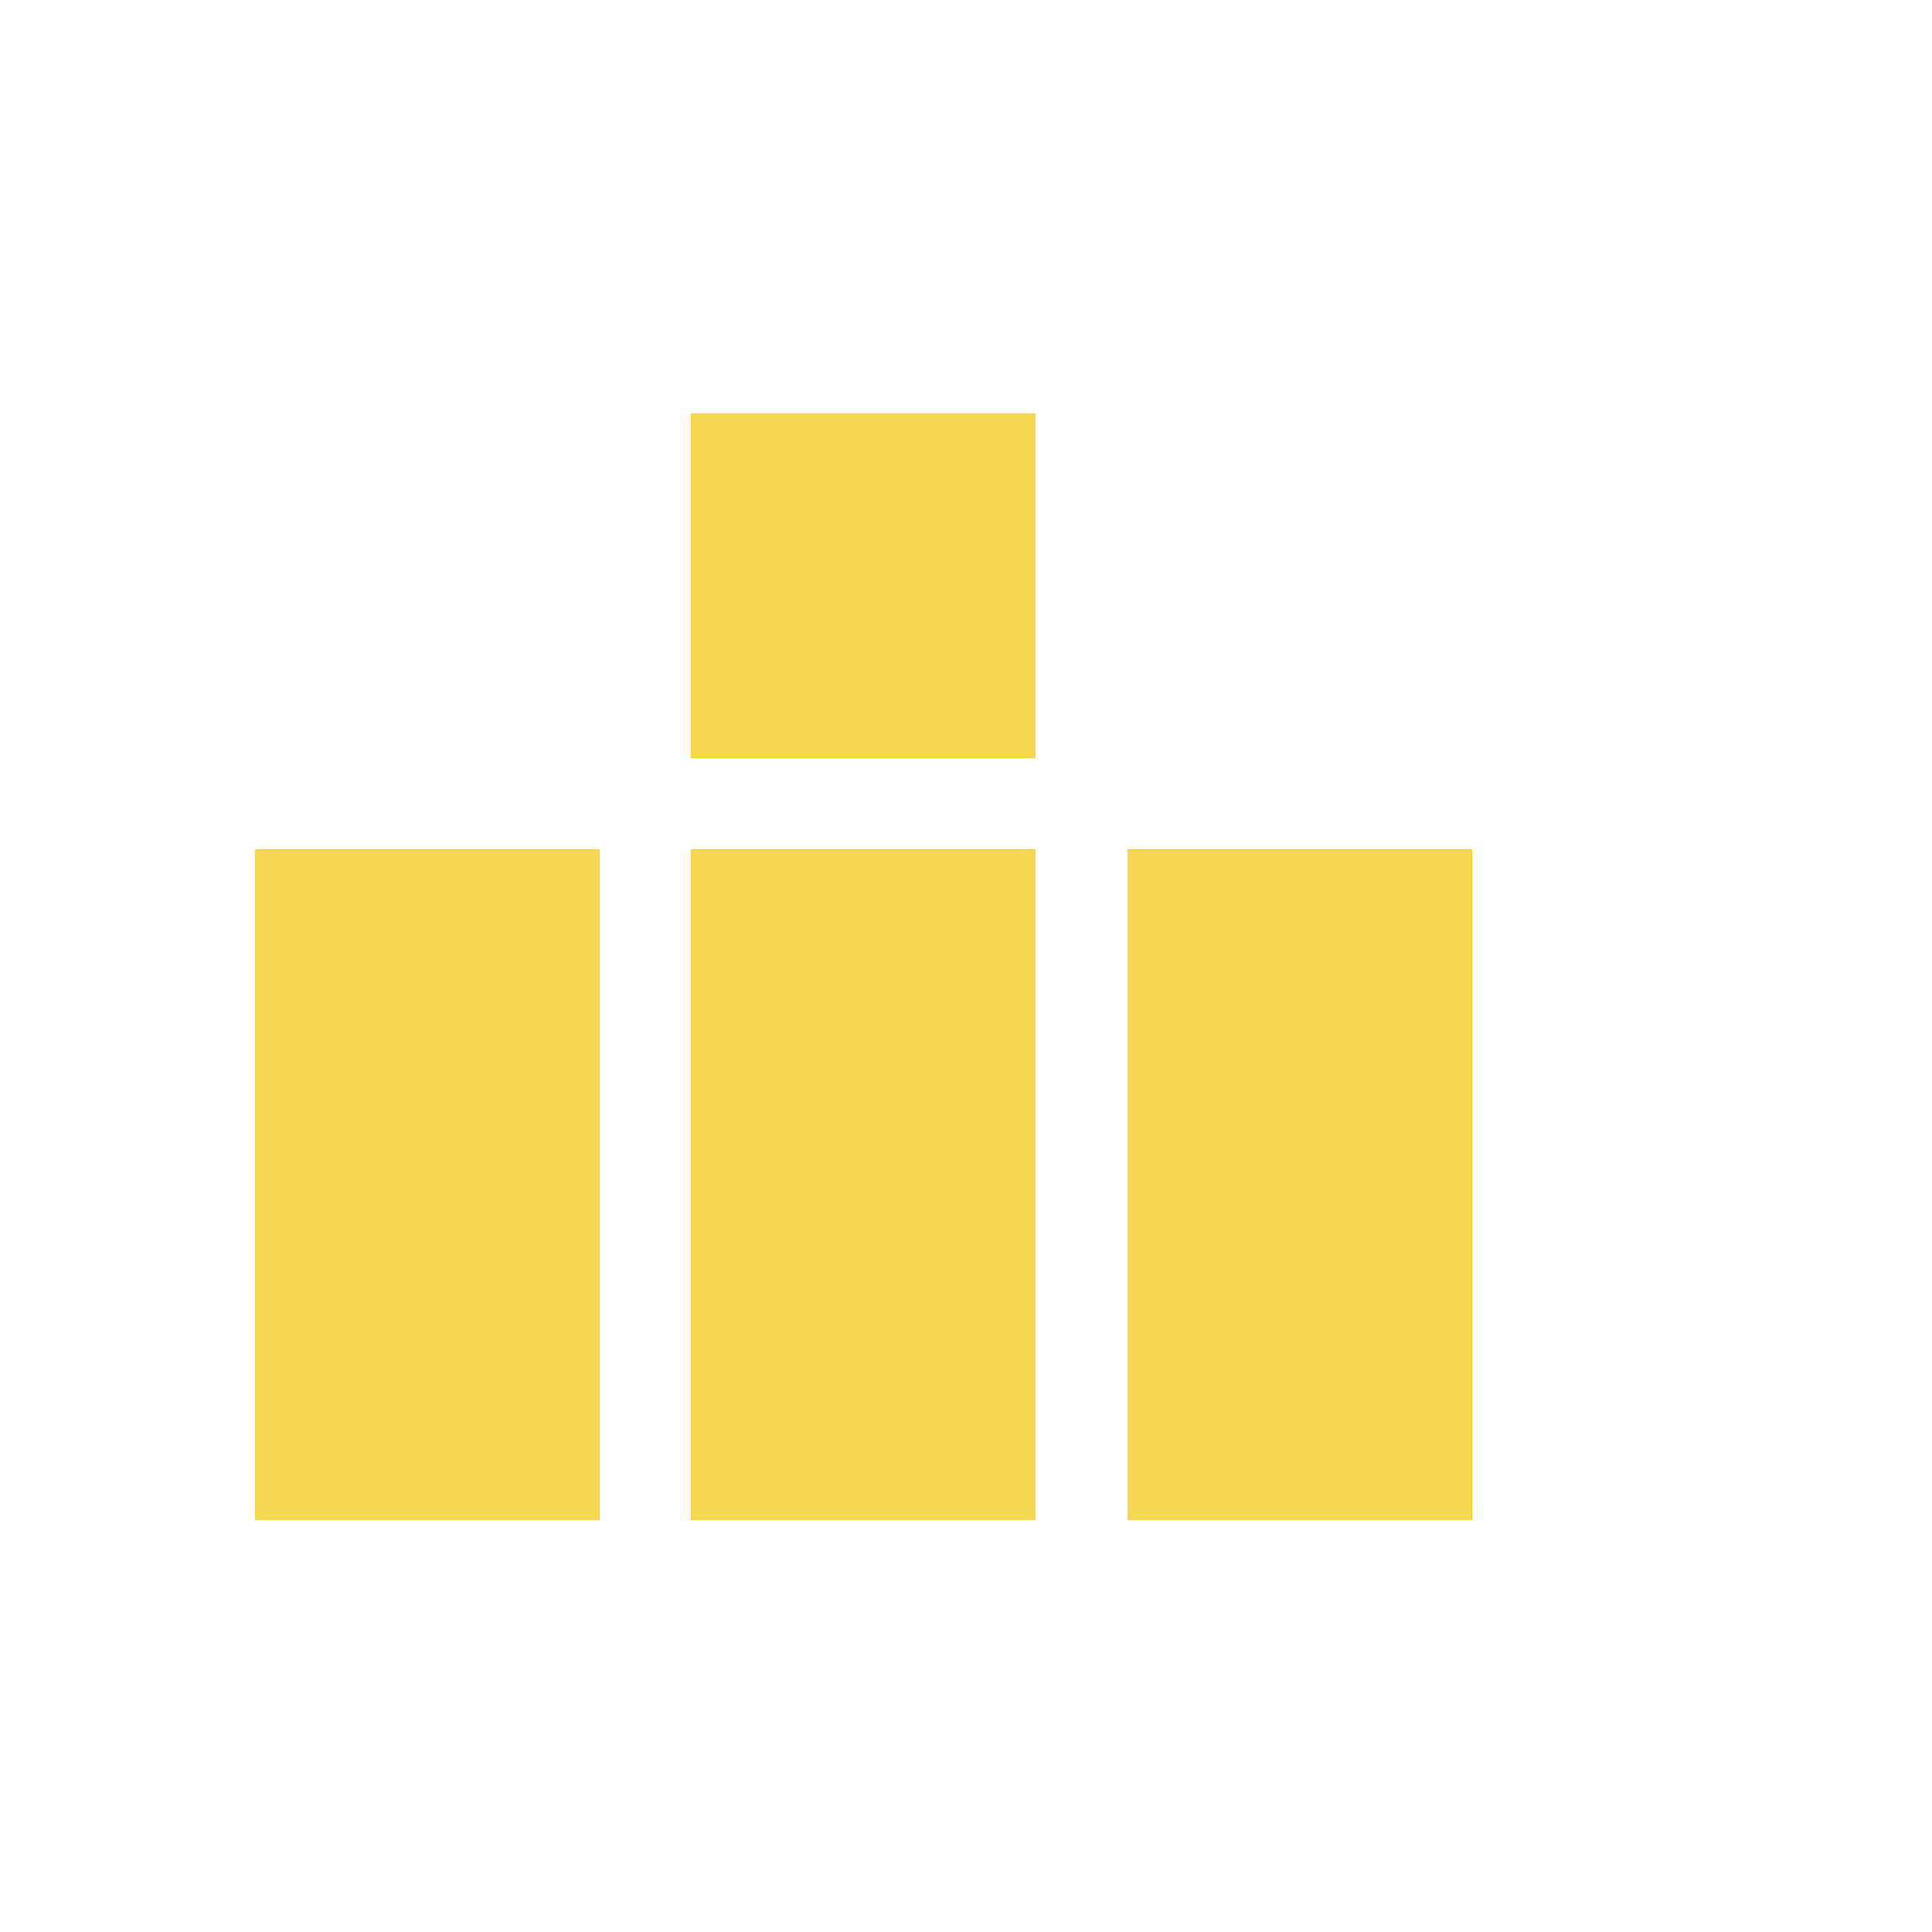 <svg xmlns="http://www.w3.org/2000/svg" viewBox="0 0 128 128">
  <path fill="#F2C811" d="M74.7 56.3h22.8v44.4H74.7V56.3z"/>
  <path fill="#F2C811" d="M45.8 56.3h22.8v44.4H45.8V56.3z"/>
  <path fill="#F2C811" d="M45.8 27.4h22.8v22.8H45.8V27.4z"/>
  <path fill="#F2C811" d="M16.9 56.3h22.8v44.4H16.9V56.3z"/>
  <path fill="#EDBA0A" d="M74.7 56.3h22.8v44.4H74.7z"/>
  <path fill="#EDBA0A" d="M45.8 56.3h22.8v44.4H45.8z"/>
  <path fill="#EDBA0A" d="M45.8 27.4h22.8v22.8H45.8z"/>
  <path fill="#EDBA0A" d="M16.9 56.3h22.8v44.4H16.9z"/>
  <path fill="#F6D751" d="M74.7 56.3h22.8v44.4H74.7z"/>
  <path fill="#F6D751" d="M45.8 56.3h22.8v44.4H45.8z"/>
  <path fill="#F6D751" d="M45.8 27.4h22.8v22.8H45.8z"/>
  <path fill="#F6D751" d="M16.9 56.3h22.8v44.4H16.9z"/>
  <path fill="#E9A110" d="M74.7 56.3h22.8v44.4H74.7V56.3z"/>
  <path fill="#E9A110" d="M45.8 56.3h22.8v44.4H45.8V56.3z"/>
  <path fill="#E9A110" d="M45.8 27.4h22.8v22.8H45.8V27.4z"/>
  <path fill="#E9A110" d="M16.9 56.3h22.8v44.4H16.9V56.3z"/>
  <path fill="#EDC60A" d="M74.7 56.3h22.8v44.4H74.7z"/>
  <path fill="#EDC60A" d="M45.8 56.3h22.8v44.4H45.8z"/>
  <path fill="#EDC60A" d="M45.8 27.4h22.8v22.8H45.8z"/>
  <path fill="#EDC60A" d="M16.9 56.3h22.8v44.4H16.9z"/>
  <path fill="#F2C811" d="M74.7 56.3h22.8v44.4H74.7z"/>
  <path fill="#F2C811" d="M45.8 56.3h22.8v44.4H45.8z"/>
  <path fill="#F2C811" d="M45.8 27.4h22.8v22.8H45.8z"/>
  <path fill="#F2C811" d="M16.9 56.3h22.8v44.4H16.9z"/>
  <path fill="#F6D751" d="M74.7 56.3h22.8v44.4H74.7z"/>
  <path fill="#F6D751" d="M45.8 56.3h22.8v44.4H45.8z"/>
  <path fill="#F6D751" d="M45.8 27.4h22.8v22.8H45.8z"/>
  <path fill="#F6D751" d="M16.9 56.3h22.8v44.4H16.9z"/>
</svg> 